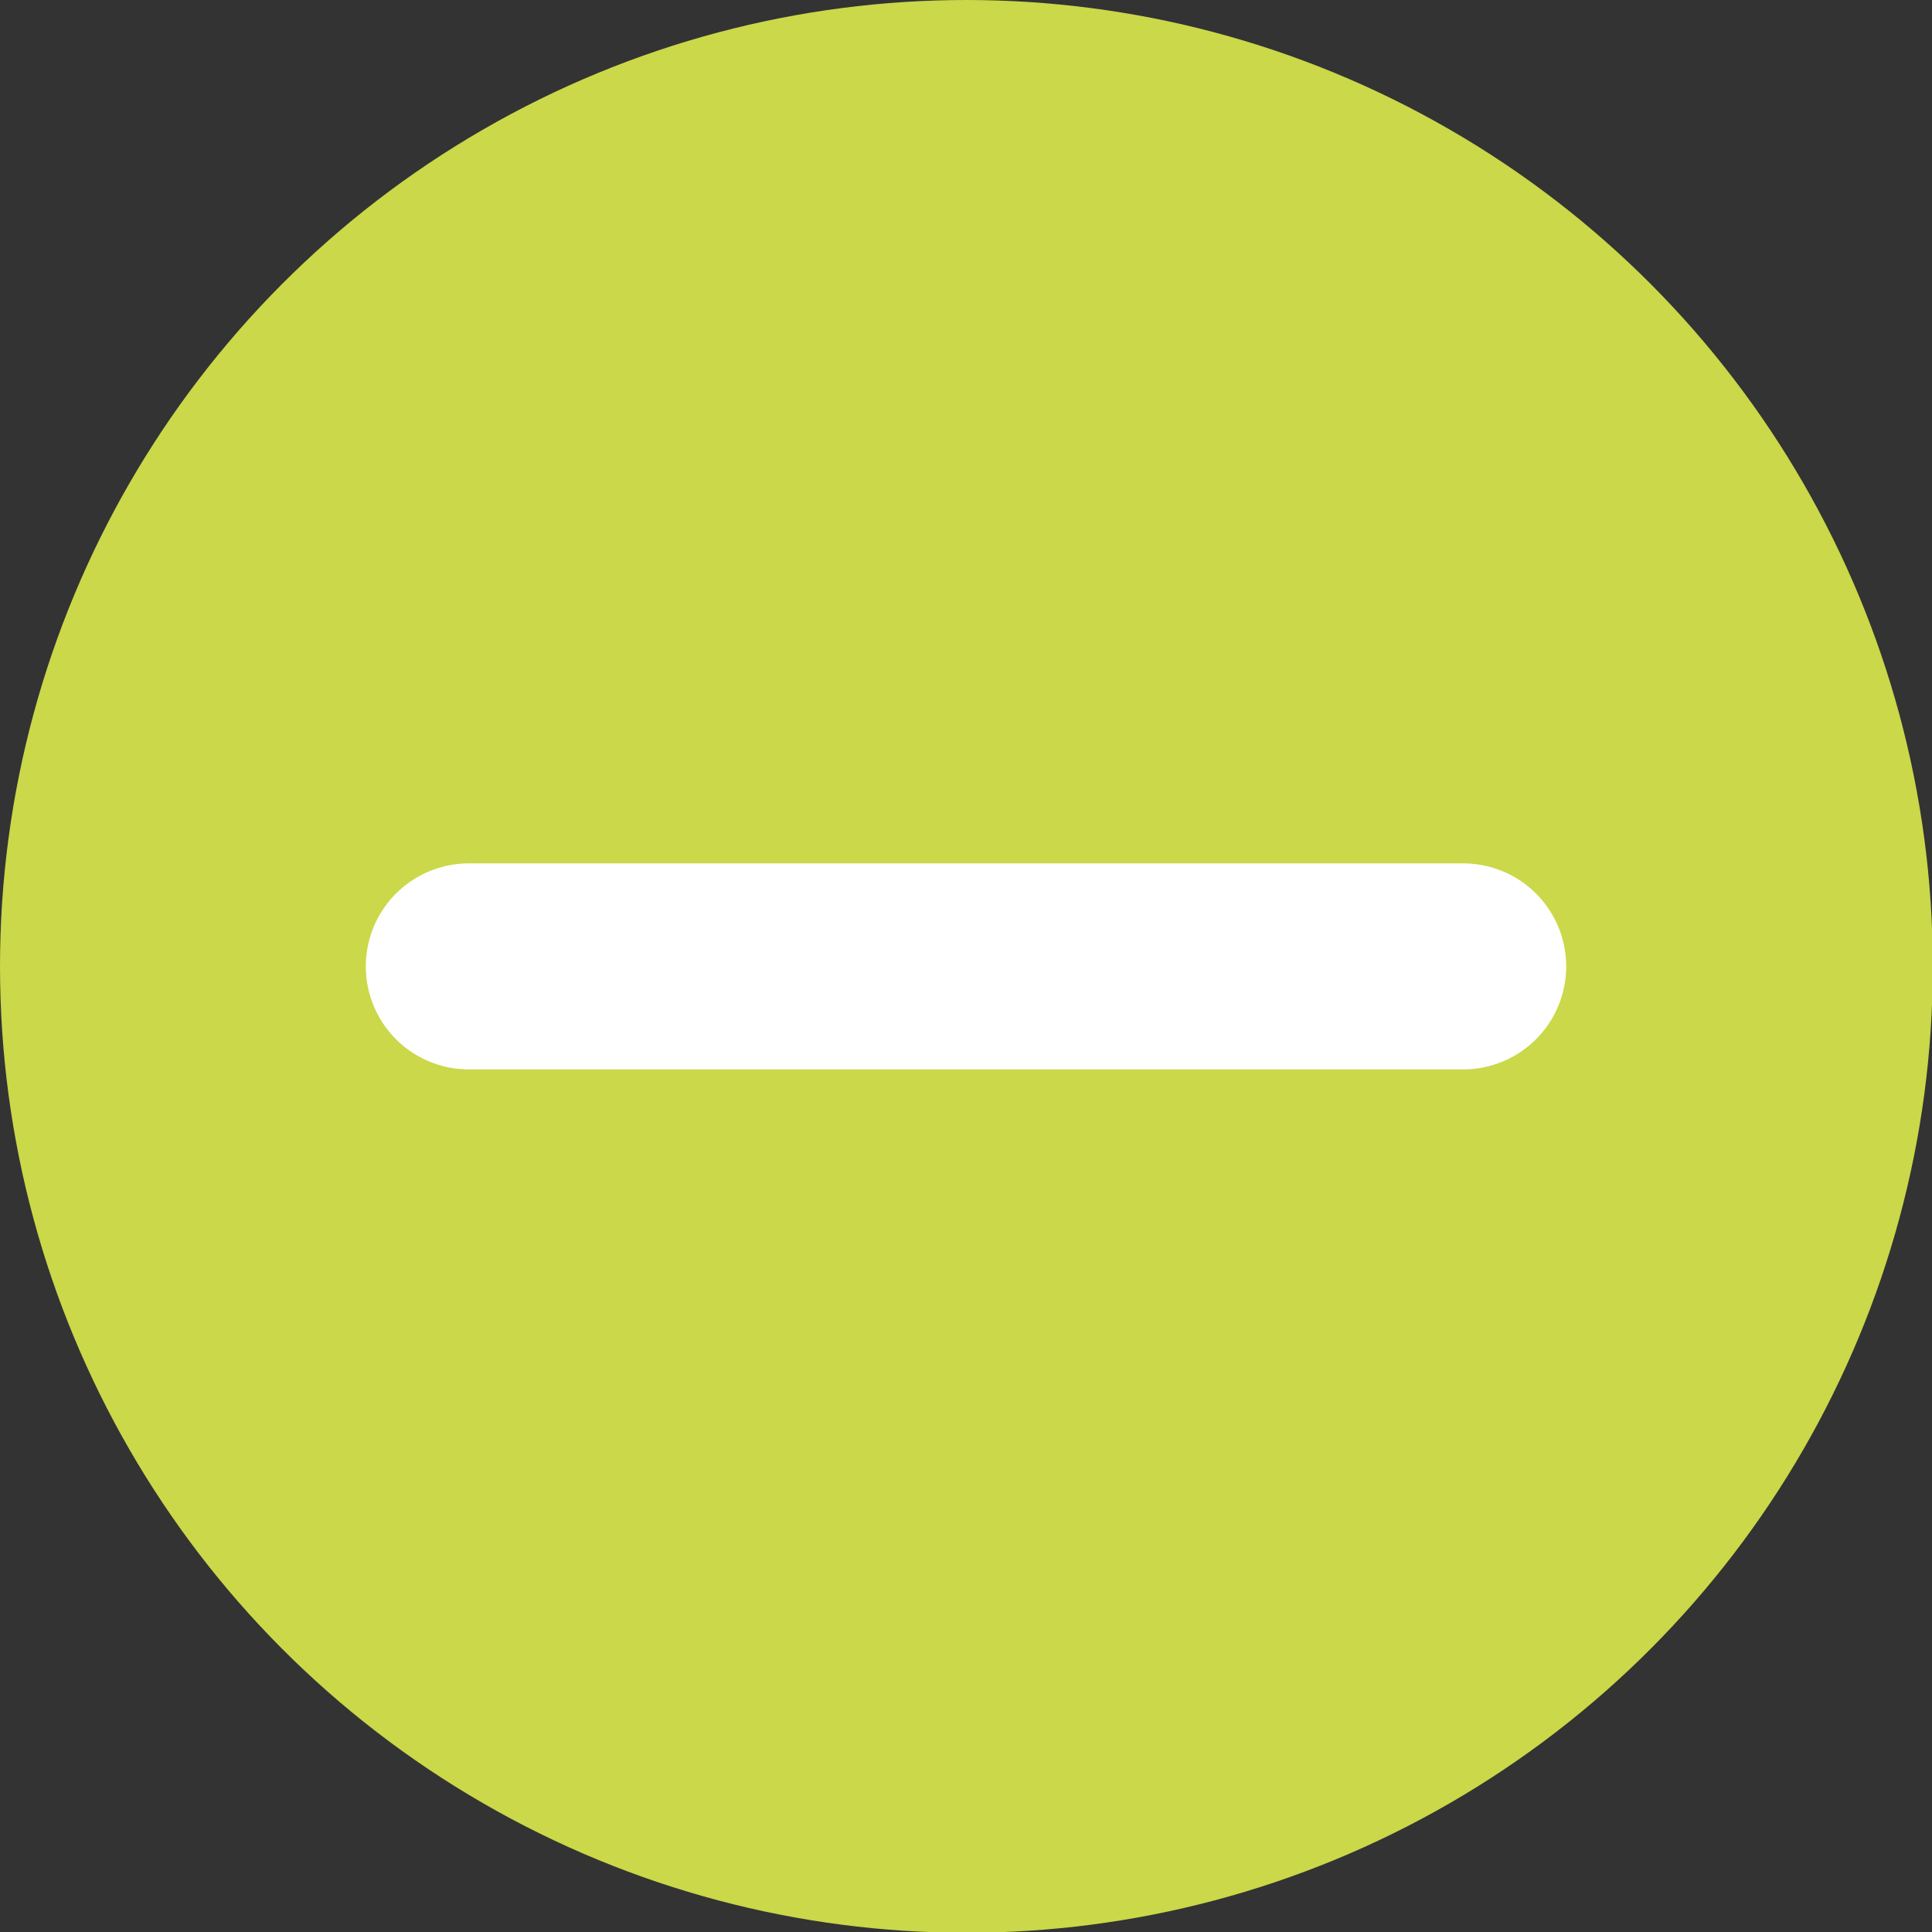 <?xml version="1.0" encoding="UTF-8"?><svg id="Layer_1" xmlns="http://www.w3.org/2000/svg" viewBox="0 0 24.85 24.85"><rect x="0" y="0" width="24.85" height="24.85" fill="#333333" stroke="none"/><defs><style>.cls-1{fill:none;stroke:#fff;stroke-linecap:round;stroke-linejoin:round;stroke-width:2.65px;}.cls-2{fill:#cad849;stroke-width:0px;}</style></defs><circle class="cls-2" cx="12.43" cy="12.43" r="12.43"/><line class="cls-1" x1="6.03" y1="12.43" x2="18.82" y2="12.43"/></svg>